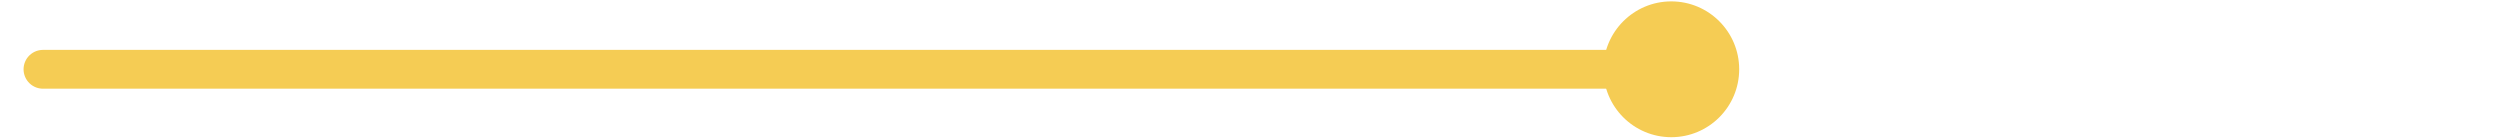 <svg xmlns="http://www.w3.org/2000/svg" xmlns:xlink="http://www.w3.org/1999/xlink" id="Ebene_1" x="0px" y="0px" viewBox="0 0 902 50" style="enable-background:new 0 0 902 50;" xml:space="preserve">
<style type="text/css">
	.st0{fill:none;stroke:#F5CC54;stroke-width:14;stroke-linecap:round;stroke-miterlimit:10;}
	.st1{fill:#F5CC54;}
</style>
<line class="st0" x1="15.5" y1="25" x2="603" y2="25"></line>
<circle class="st1" cx="603" cy="25" r="24.5"></circle>
</svg>